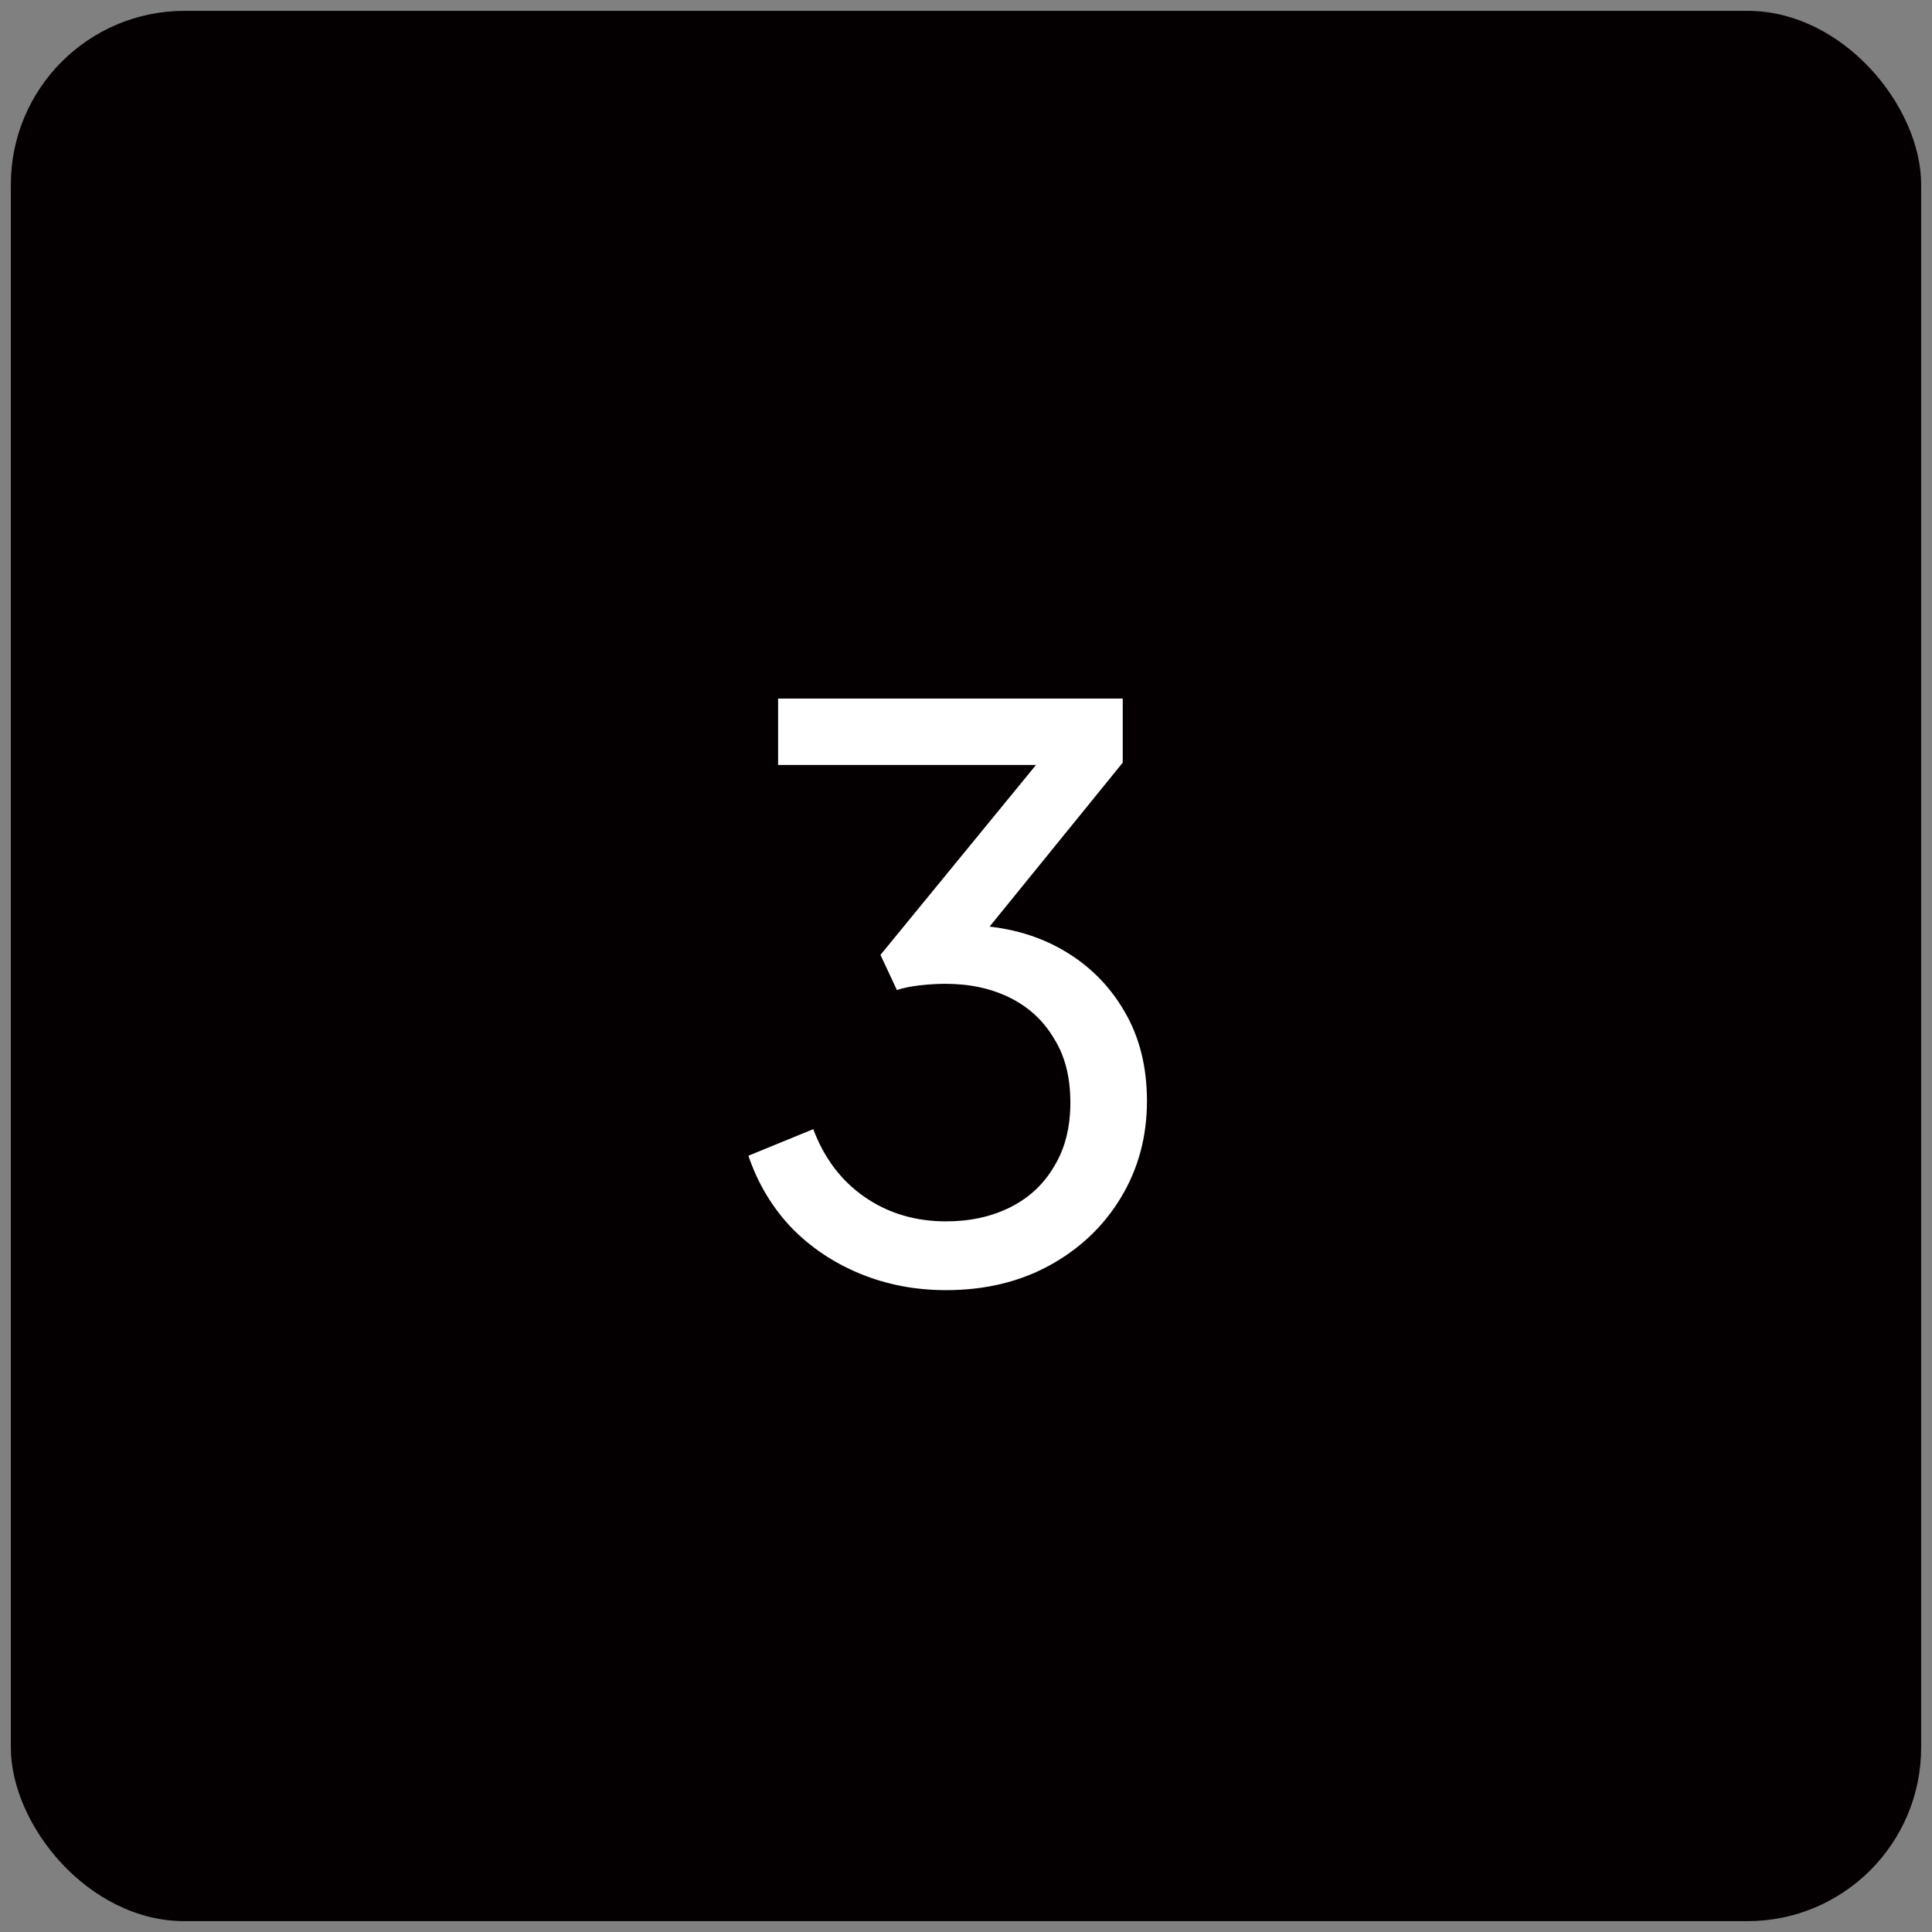 <?xml version="1.0" encoding="UTF-8"?> <svg xmlns="http://www.w3.org/2000/svg" width="89" height="89" viewBox="0 0 89 89" fill="none"><rect x="0" y="0" width="89" height="89" fill="#808080" stroke="none"/><rect x="0.5" y="0.5" width="88" height="88" rx="8" fill="#040001"></rect><path d="M43.584 59.432C42.168 59.432 40.848 59.18 39.624 58.676C38.4 58.172 37.344 57.464 36.456 56.552C35.568 55.616 34.908 54.512 34.476 53.24L37.464 52.016C37.968 53.36 38.76 54.404 39.84 55.148C40.92 55.892 42.168 56.264 43.584 56.264C44.688 56.264 45.672 56.048 46.536 55.616C47.4 55.184 48.072 54.56 48.552 53.744C49.056 52.928 49.308 51.944 49.308 50.792C49.308 49.616 49.056 48.632 48.552 47.84C48.072 47.024 47.4 46.4 46.536 45.968C45.672 45.536 44.676 45.32 43.548 45.32C43.188 45.32 42.792 45.344 42.36 45.392C41.952 45.44 41.604 45.512 41.316 45.608L40.56 43.988L47.724 35.24H35.844V32.18H51.72V35.132L44.88 43.556L44.664 42.62C46.272 42.668 47.688 43.04 48.912 43.736C50.136 44.432 51.096 45.38 51.792 46.58C52.488 47.756 52.836 49.136 52.836 50.72C52.836 52.352 52.44 53.828 51.648 55.148C50.856 56.468 49.764 57.512 48.372 58.28C46.98 59.048 45.384 59.432 43.584 59.432Z" fill="white"></path></svg> 